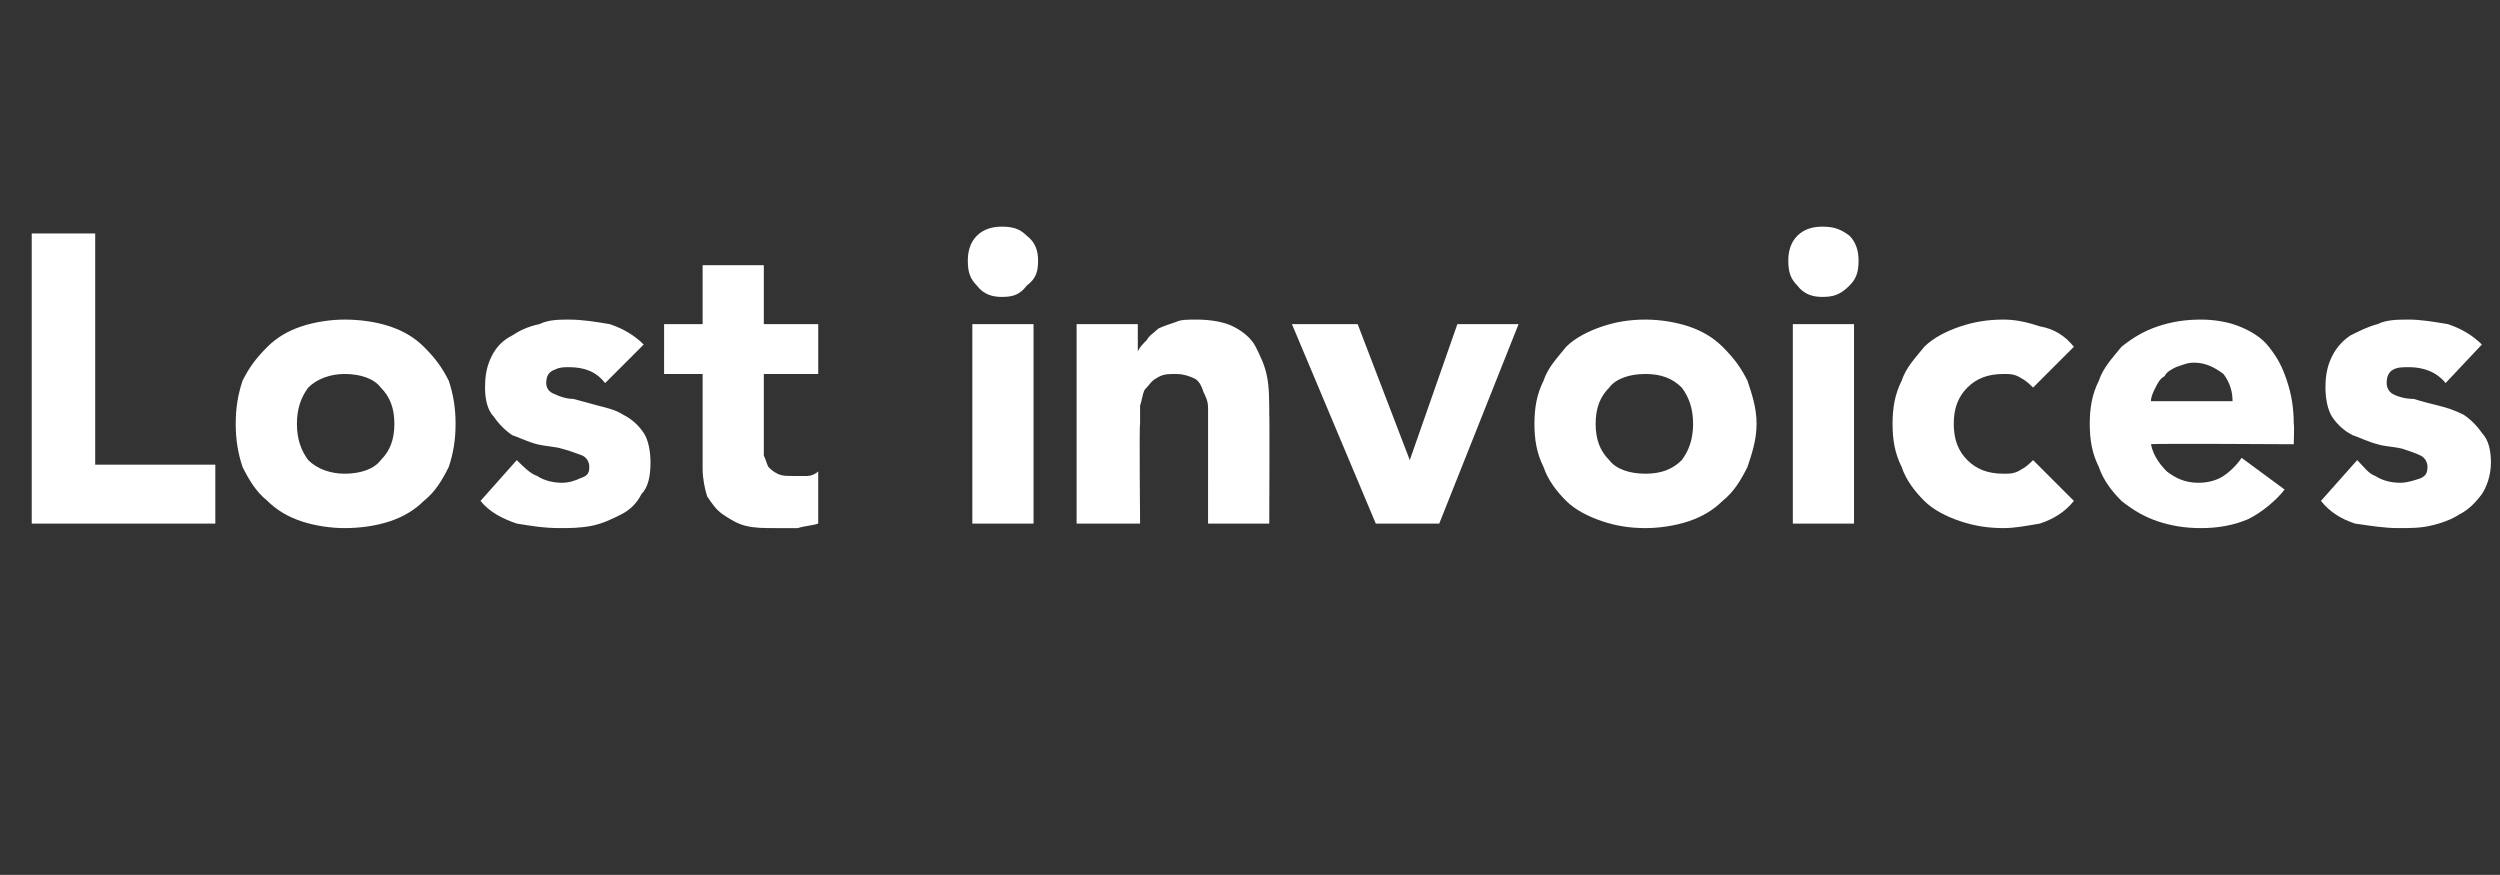<?xml version="1.0" standalone="no"?><!DOCTYPE svg PUBLIC "-//W3C//DTD SVG 1.1//EN" "http://www.w3.org/Graphics/SVG/1.1/DTD/svg11.dtd"><svg xmlns="http://www.w3.org/2000/svg" version="1.1" width="110.3px" height="38.6px" viewBox="0 -5 110.3 38.6" style="top:-5px"><rect x="0" y="-5" width="110.3" height="38.6" fill="#333333" stroke="none"/><desc>Lost invoices</desc><defs/><g id="Polygon63209"><path d="m1.4 5.3h2.8v10.2h5.3v2.6H1.4V5.3zm9 8.4c0-.7.1-1.3.3-1.9c.3-.6.6-1 1.1-1.5c.4-.4.9-.7 1.5-.9c.6-.2 1.3-.3 1.9-.3c.7 0 1.4.1 2 .3c.6.2 1.1.5 1.5.9c.5.5.8.9 1.1 1.5c.2.6.3 1.2.3 1.9c0 .7-.1 1.3-.3 1.9c-.3.6-.6 1.1-1.1 1.5c-.4.4-.9.7-1.5.9c-.6.2-1.3.3-2 .3c-.6 0-1.3-.1-1.9-.3c-.6-.2-1.1-.5-1.5-.9c-.5-.4-.8-.9-1.1-1.5c-.2-.6-.3-1.2-.3-1.9zm2.7 0c0 .7.2 1.2.5 1.6c.4.4 1 .6 1.6.6c.7 0 1.3-.2 1.6-.6c.4-.4.6-.9.6-1.6c0-.7-.2-1.2-.6-1.6c-.3-.4-.9-.6-1.6-.6c-.6 0-1.2.2-1.6.6c-.3.4-.5.9-.5 1.6zm13.6-1.8c-.4-.5-.9-.7-1.6-.7c-.2 0-.4 0-.6.1c-.3.1-.4.3-.4.6c0 .2.1.4.4.5c.2.1.5.2.8.2l1.1.3c.4.1.8.2 1.1.4c.4.2.7.5.9.8c.2.3.3.8.3 1.3c0 .6-.1 1.1-.4 1.4c-.2.4-.5.7-.9.9c-.4.2-.8.4-1.3.5c-.5.1-1 .1-1.4.1c-.7 0-1.3-.1-1.9-.2c-.6-.2-1.2-.5-1.6-1l1.6-1.8c.3.3.6.6.9.7c.3.2.7.3 1.1.3c.3 0 .6-.1.8-.2c.3-.1.4-.2.4-.5c0-.2-.1-.4-.3-.5c-.3-.1-.5-.2-.9-.3c-.3-.1-.7-.1-1.1-.2c-.4-.1-.8-.3-1.1-.4c-.3-.2-.6-.5-.8-.8c-.3-.3-.4-.8-.4-1.3c0-.6.1-1 .3-1.4c.2-.4.5-.7.9-.9c.3-.2.7-.4 1.2-.5c.4-.2.9-.2 1.3-.2c.6 0 1.2.1 1.8.2c.6.2 1.1.5 1.5.9l-1.7 1.7zm9.4-.4h-2.4v3.6c.1.2.1.3.2.5c.1.1.2.2.4.3c.2.1.4.1.7.1h.6c.2 0 .4-.1.5-.2v2.3c-.3.1-.6.1-.9.2h-1c-.5 0-.9 0-1.3-.1c-.4-.1-.7-.3-1-.5c-.3-.2-.5-.5-.7-.8c-.1-.3-.2-.8-.2-1.2v-4.2h-1.7V9.3h1.7V6.7h2.7v2.6h2.4v2.2zm6.8-2.2h2.7v8.8h-2.7V9.3zm-.2-2.8c0-.4.1-.8.4-1.1c.3-.3.7-.4 1.1-.4c.5 0 .8.1 1.1.4c.4.3.5.7.5 1.1c0 .5-.1.8-.5 1.1c-.3.4-.6.5-1.1.5c-.4 0-.8-.1-1.1-.5c-.3-.3-.4-.6-.4-1.1zm4.8 2.8h2.7v1.2s-.01 0 0 0c.1-.2.2-.3.4-.5c.1-.2.3-.3.5-.5c.2-.1.5-.2.8-.3c.2-.1.5-.1.9-.1c.6 0 1.2.1 1.6.3c.4.2.8.5 1 .9c.2.4.4.8.5 1.3c.1.5.1 1.1.1 1.7c.02-.05 0 4.8 0 4.8h-2.7V13c0-.3-.1-.5-.2-.7c-.1-.3-.2-.5-.4-.6c-.2-.1-.5-.2-.8-.2c-.4 0-.6 0-.9.2c-.2.1-.3.3-.5.5c-.1.2-.1.4-.2.7v.8c-.04.02 0 4.4 0 4.4h-2.8V9.3zm9.5 0h2.9l2.3 6l2.1-6h2.7l-3.5 8.8h-2.8L57 9.3zm10.7 4.4c0-.7.1-1.3.4-1.9c.2-.6.6-1 1-1.5c.4-.4 1-.7 1.6-.9c.6-.2 1.2-.3 1.9-.3c.6 0 1.3.1 1.9.3c.6.2 1.1.5 1.5.9c.5.5.8.9 1.1 1.5c.2.6.4 1.2.4 1.9c0 .7-.2 1.3-.4 1.9c-.3.6-.6 1.1-1.1 1.5c-.4.4-.9.7-1.5.9c-.6.2-1.3.3-1.9.3c-.7 0-1.3-.1-1.9-.3c-.6-.2-1.2-.5-1.6-.9c-.4-.4-.8-.9-1-1.5c-.3-.6-.4-1.2-.4-1.9zm2.7 0c0 .7.2 1.2.6 1.6c.3.4.9.6 1.6.6c.7 0 1.2-.2 1.6-.6c.3-.4.5-.9.5-1.6c0-.7-.2-1.2-.5-1.6c-.4-.4-.9-.6-1.6-.6c-.7 0-1.3.2-1.6.6c-.4.4-.6.9-.6 1.6zm8.7-4.4h2.7v8.8h-2.7V9.3zm-.2-2.8c0-.4.1-.8.4-1.1c.3-.3.7-.4 1.1-.4c.5 0 .8.1 1.2.4c.3.3.4.7.4 1.1c0 .5-.1.8-.4 1.1c-.4.4-.7.5-1.2.5c-.4 0-.8-.1-1.1-.5c-.3-.3-.4-.6-.4-1.1zm10.8 5.6c-.1-.1-.3-.3-.5-.4c-.3-.2-.5-.2-.8-.2c-.7 0-1.2.2-1.6.6c-.4.4-.6.9-.6 1.6c0 .7.2 1.2.6 1.6c.4.4.9.6 1.6.6c.3 0 .5 0 .8-.2c.2-.1.4-.3.5-.4l1.8 1.8c-.4.5-.9.8-1.5 1c-.6.1-1.1.2-1.6.2c-.7 0-1.3-.1-1.9-.3c-.6-.2-1.2-.5-1.6-.9c-.4-.4-.8-.9-1-1.5c-.3-.6-.4-1.2-.4-1.9c0-.7.1-1.3.4-1.9c.2-.6.6-1 1-1.5c.4-.4 1-.7 1.6-.9c.6-.2 1.2-.3 1.9-.3c.5 0 1 .1 1.6.3c.6.1 1.1.4 1.5.9l-1.8 1.8zm11.1 4.5c-.4.5-1 1-1.6 1.3c-.7.3-1.4.4-2.1.4c-.7 0-1.3-.1-1.9-.3c-.6-.2-1.1-.5-1.6-.9c-.4-.4-.8-.9-1-1.5c-.3-.6-.4-1.2-.4-1.9c0-.7.1-1.3.4-1.9c.2-.6.6-1 1-1.5c.5-.4 1-.7 1.6-.9c.6-.2 1.2-.3 1.9-.3c.6 0 1.2.1 1.7.3c.5.2 1 .5 1.3.9c.4.5.6.9.8 1.5c.2.6.3 1.2.3 1.9c.03.01 0 .9 0 .9c0 0-6.27-.04-6.3 0c.1.5.4.9.7 1.2c.4.3.8.5 1.4.5c.4 0 .8-.1 1.1-.3c.3-.2.6-.5.8-.8l1.9 1.4zm-2.3-3.9c0-.4-.1-.8-.4-1.2c-.4-.3-.8-.5-1.3-.5c-.3 0-.5.1-.8.2c-.2.1-.4.2-.5.4c-.2.1-.3.3-.4.5c-.1.2-.2.4-.2.6h3.6zm9.4-.8c-.4-.5-1-.7-1.6-.7c-.3 0-.5 0-.7.1c-.2.1-.3.3-.3.6c0 .2.1.4.3.5c.2.1.5.2.9.2c.3.1.7.2 1.1.3c.4.1.7.2 1.1.4c.3.2.6.5.8.8c.3.3.4.8.4 1.3c0 .6-.2 1.1-.4 1.4c-.3.4-.6.7-1 .9c-.3.2-.8.4-1.3.5c-.4.1-.9.1-1.4.1c-.6 0-1.2-.1-1.9-.2c-.6-.2-1.1-.5-1.5-1l1.6-1.8c.3.3.5.6.8.7c.3.2.7.3 1.1.3c.3 0 .6-.1.9-.2c.2-.1.3-.2.3-.5c0-.2-.1-.4-.3-.5c-.2-.1-.5-.2-.8-.3c-.4-.1-.8-.1-1.1-.2c-.4-.1-.8-.3-1.1-.4c-.4-.2-.7-.5-.9-.8c-.2-.3-.3-.8-.3-1.3c0-.6.1-1 .3-1.4c.2-.4.5-.7.8-.9c.4-.2.8-.4 1.2-.5c.4-.2.9-.2 1.4-.2c.5 0 1.1.1 1.7.2c.6.2 1.1.5 1.5.9l-1.6 1.7z" stroke="none" fill="#ffffff"/></g></svg>